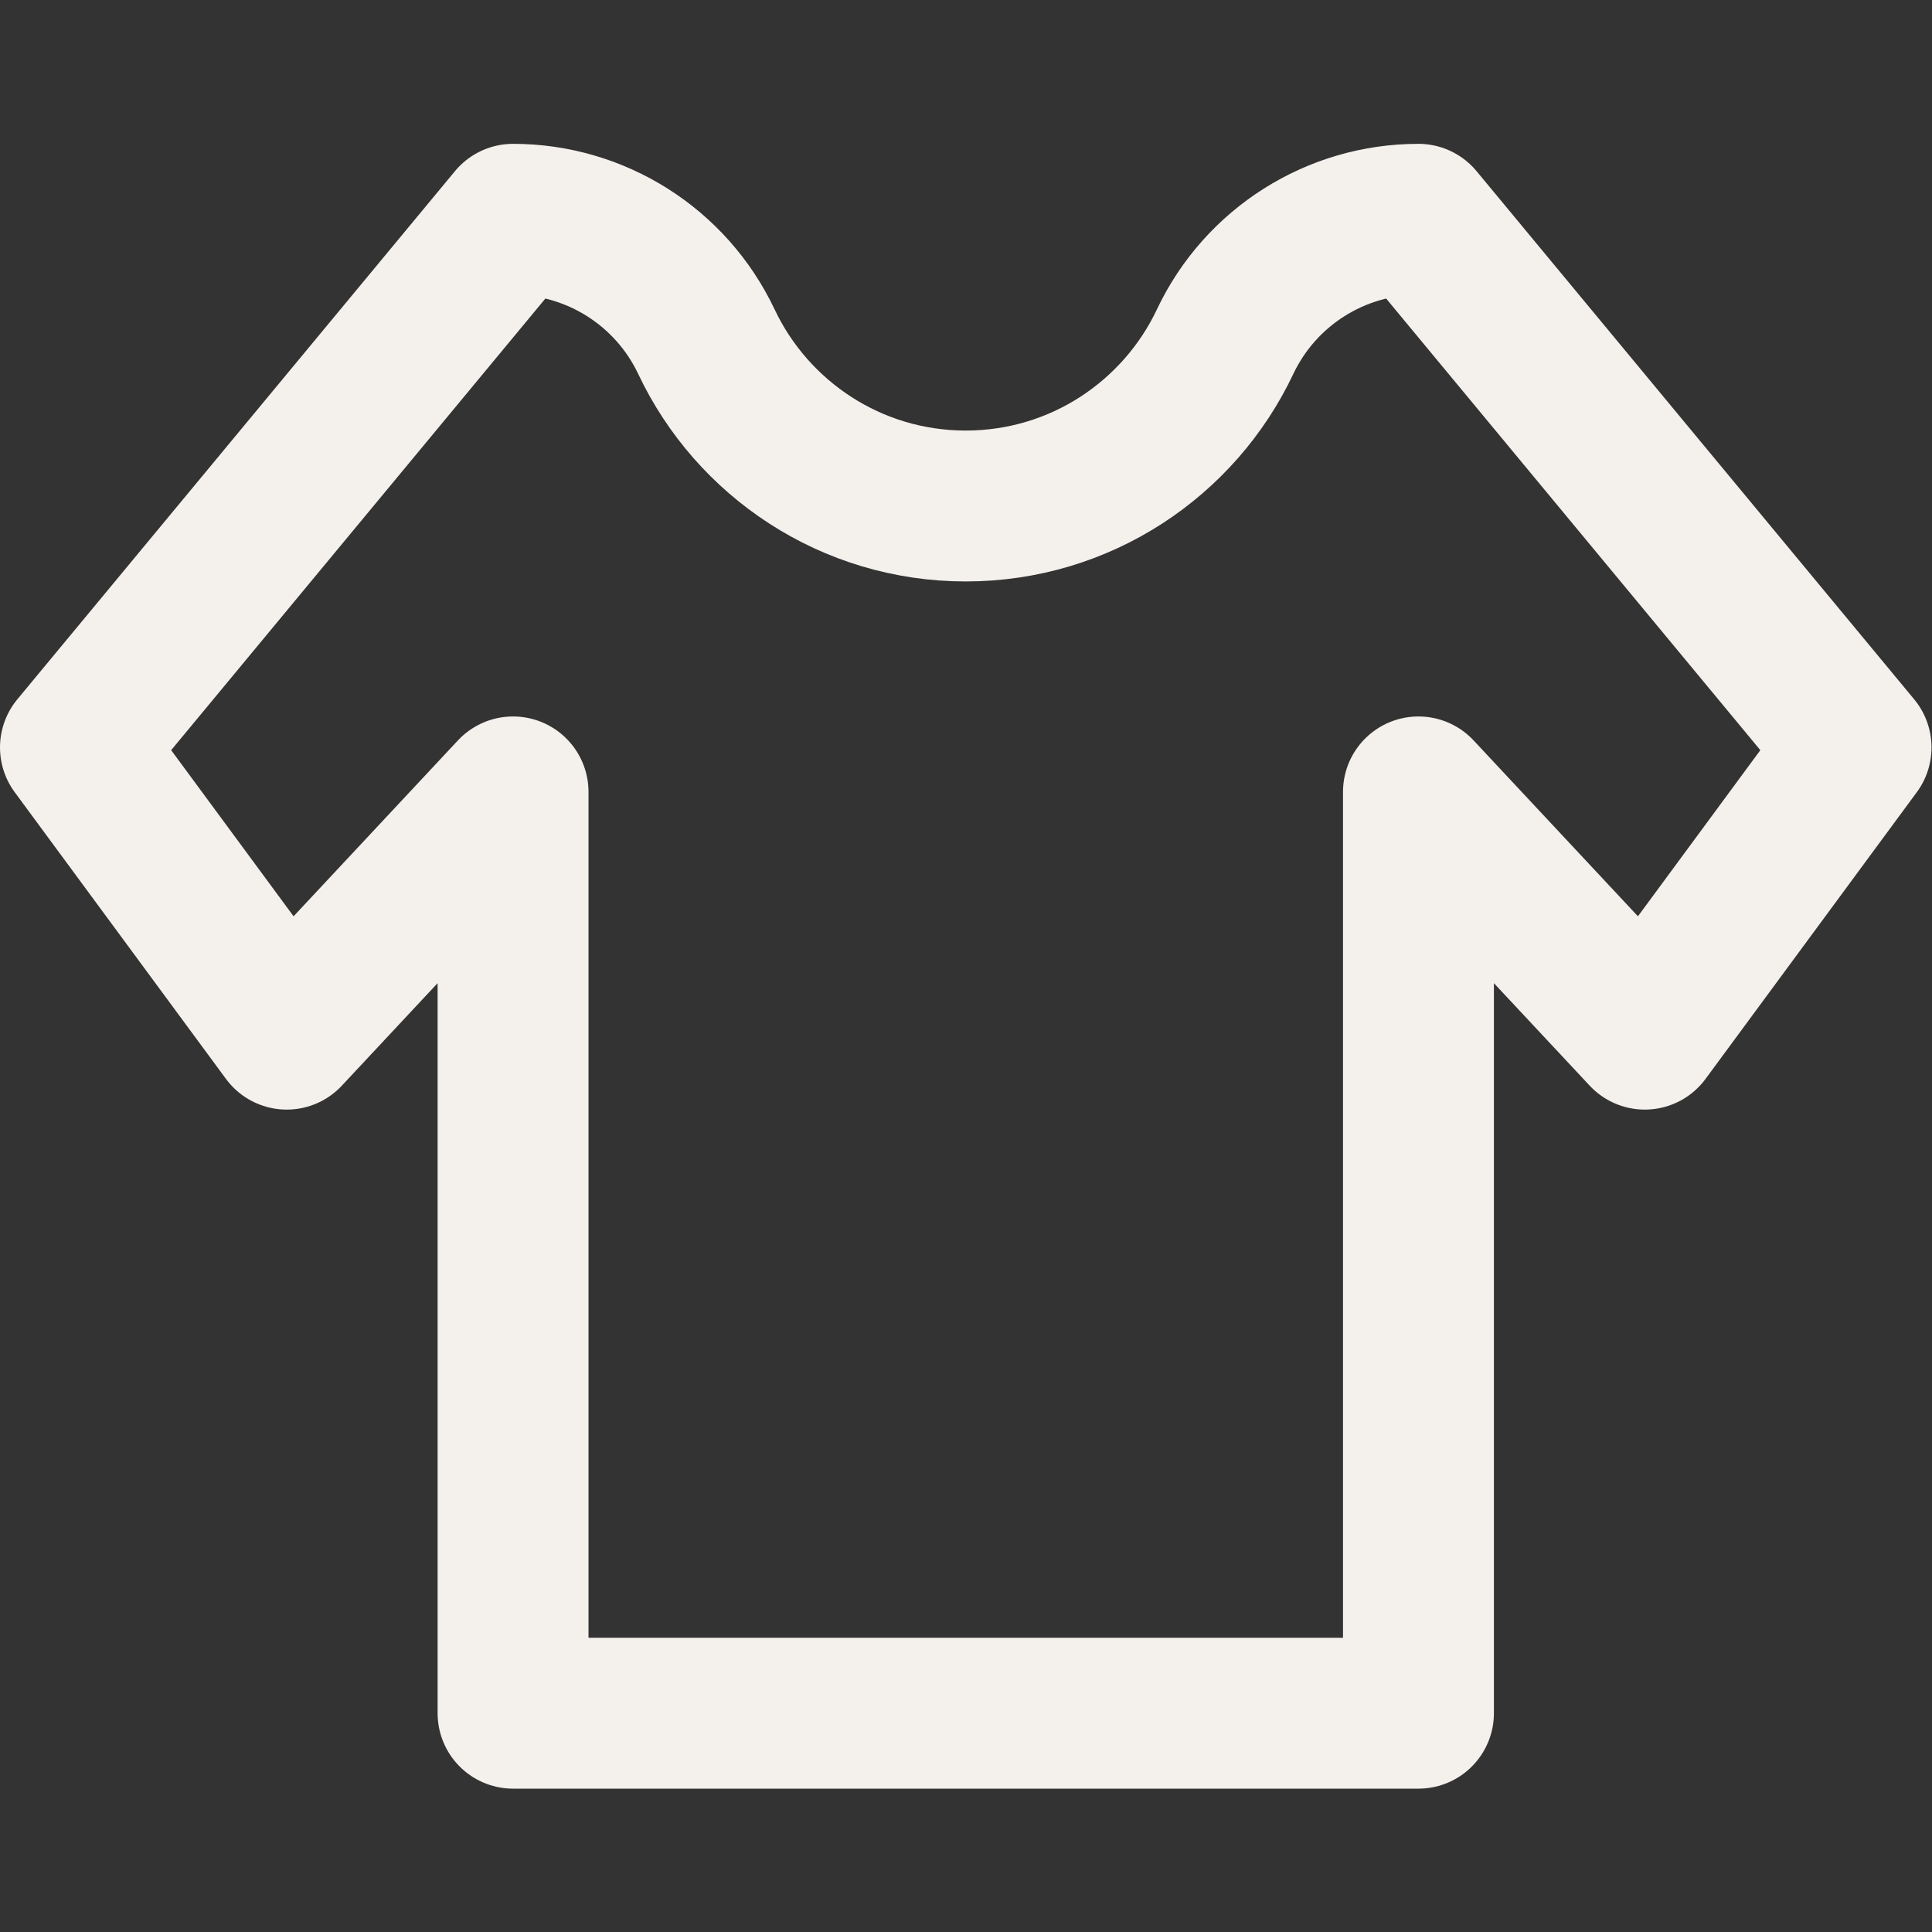 <svg version="1.1" id="svg510" xml:space="preserve" width="300" height="300" viewBox="0 0 682.667 682.667" xmlns="http://www.w3.org/2000/svg" xmlns:svg="http://www.w3.org/2000/svg" xmlns:xlink="http://www.w3.org/1999/xlink" xmlns:svgjs="http://svgjs.dev/svgjs"><rect x="0" y="0" width="682.667" height="682.667" fill="#333333" stroke="none"/><g width="100%" height="100%" transform="matrix(1,0,0,1,0,0)"><defs id="defs514"><clipPath clipPathUnits="userSpaceOnUse" id="clipPath524"><path d="M 0,512 H 512 V 0 H 0 Z" id="path522" fill="#f4f0ec" fill-opacity="1" data-original-color="#000000ff" stroke="none" stroke-opacity="1"/></clipPath></defs><g id="g516" transform="matrix(1.333,0,0,-1.333,0,682.667)"><g id="g518"><g id="g520" clip-path="url(#clipPath524)"><g id="g526" transform="translate(376,454)"><path d="M 0,0 V 0 C -21.925,0 -41.885,-12.639 -51.26,-32.458 -63.435,-58.196 -89.638,-76 -120,-76 c -30.362,0 -56.565,17.804 -68.74,43.542 C -198.115,-12.639 -218.075,0 -240,0 l -116,-140 56,-76 60,64.21 V -396 H -120 0 v 244.21 l 60,-64.21 56,76 z" style="stroke-linecap: round; stroke-linejoin: round; stroke-miterlimit: 10; stroke-dasharray: none;" id="path528" fill="none" fill-opacity="1" stroke="#f4f0ec" stroke-opacity="1" data-original-stroke-color="#000000ff" stroke-width="40" data-original-stroke-width="40"/></g></g></g></g></g></svg>